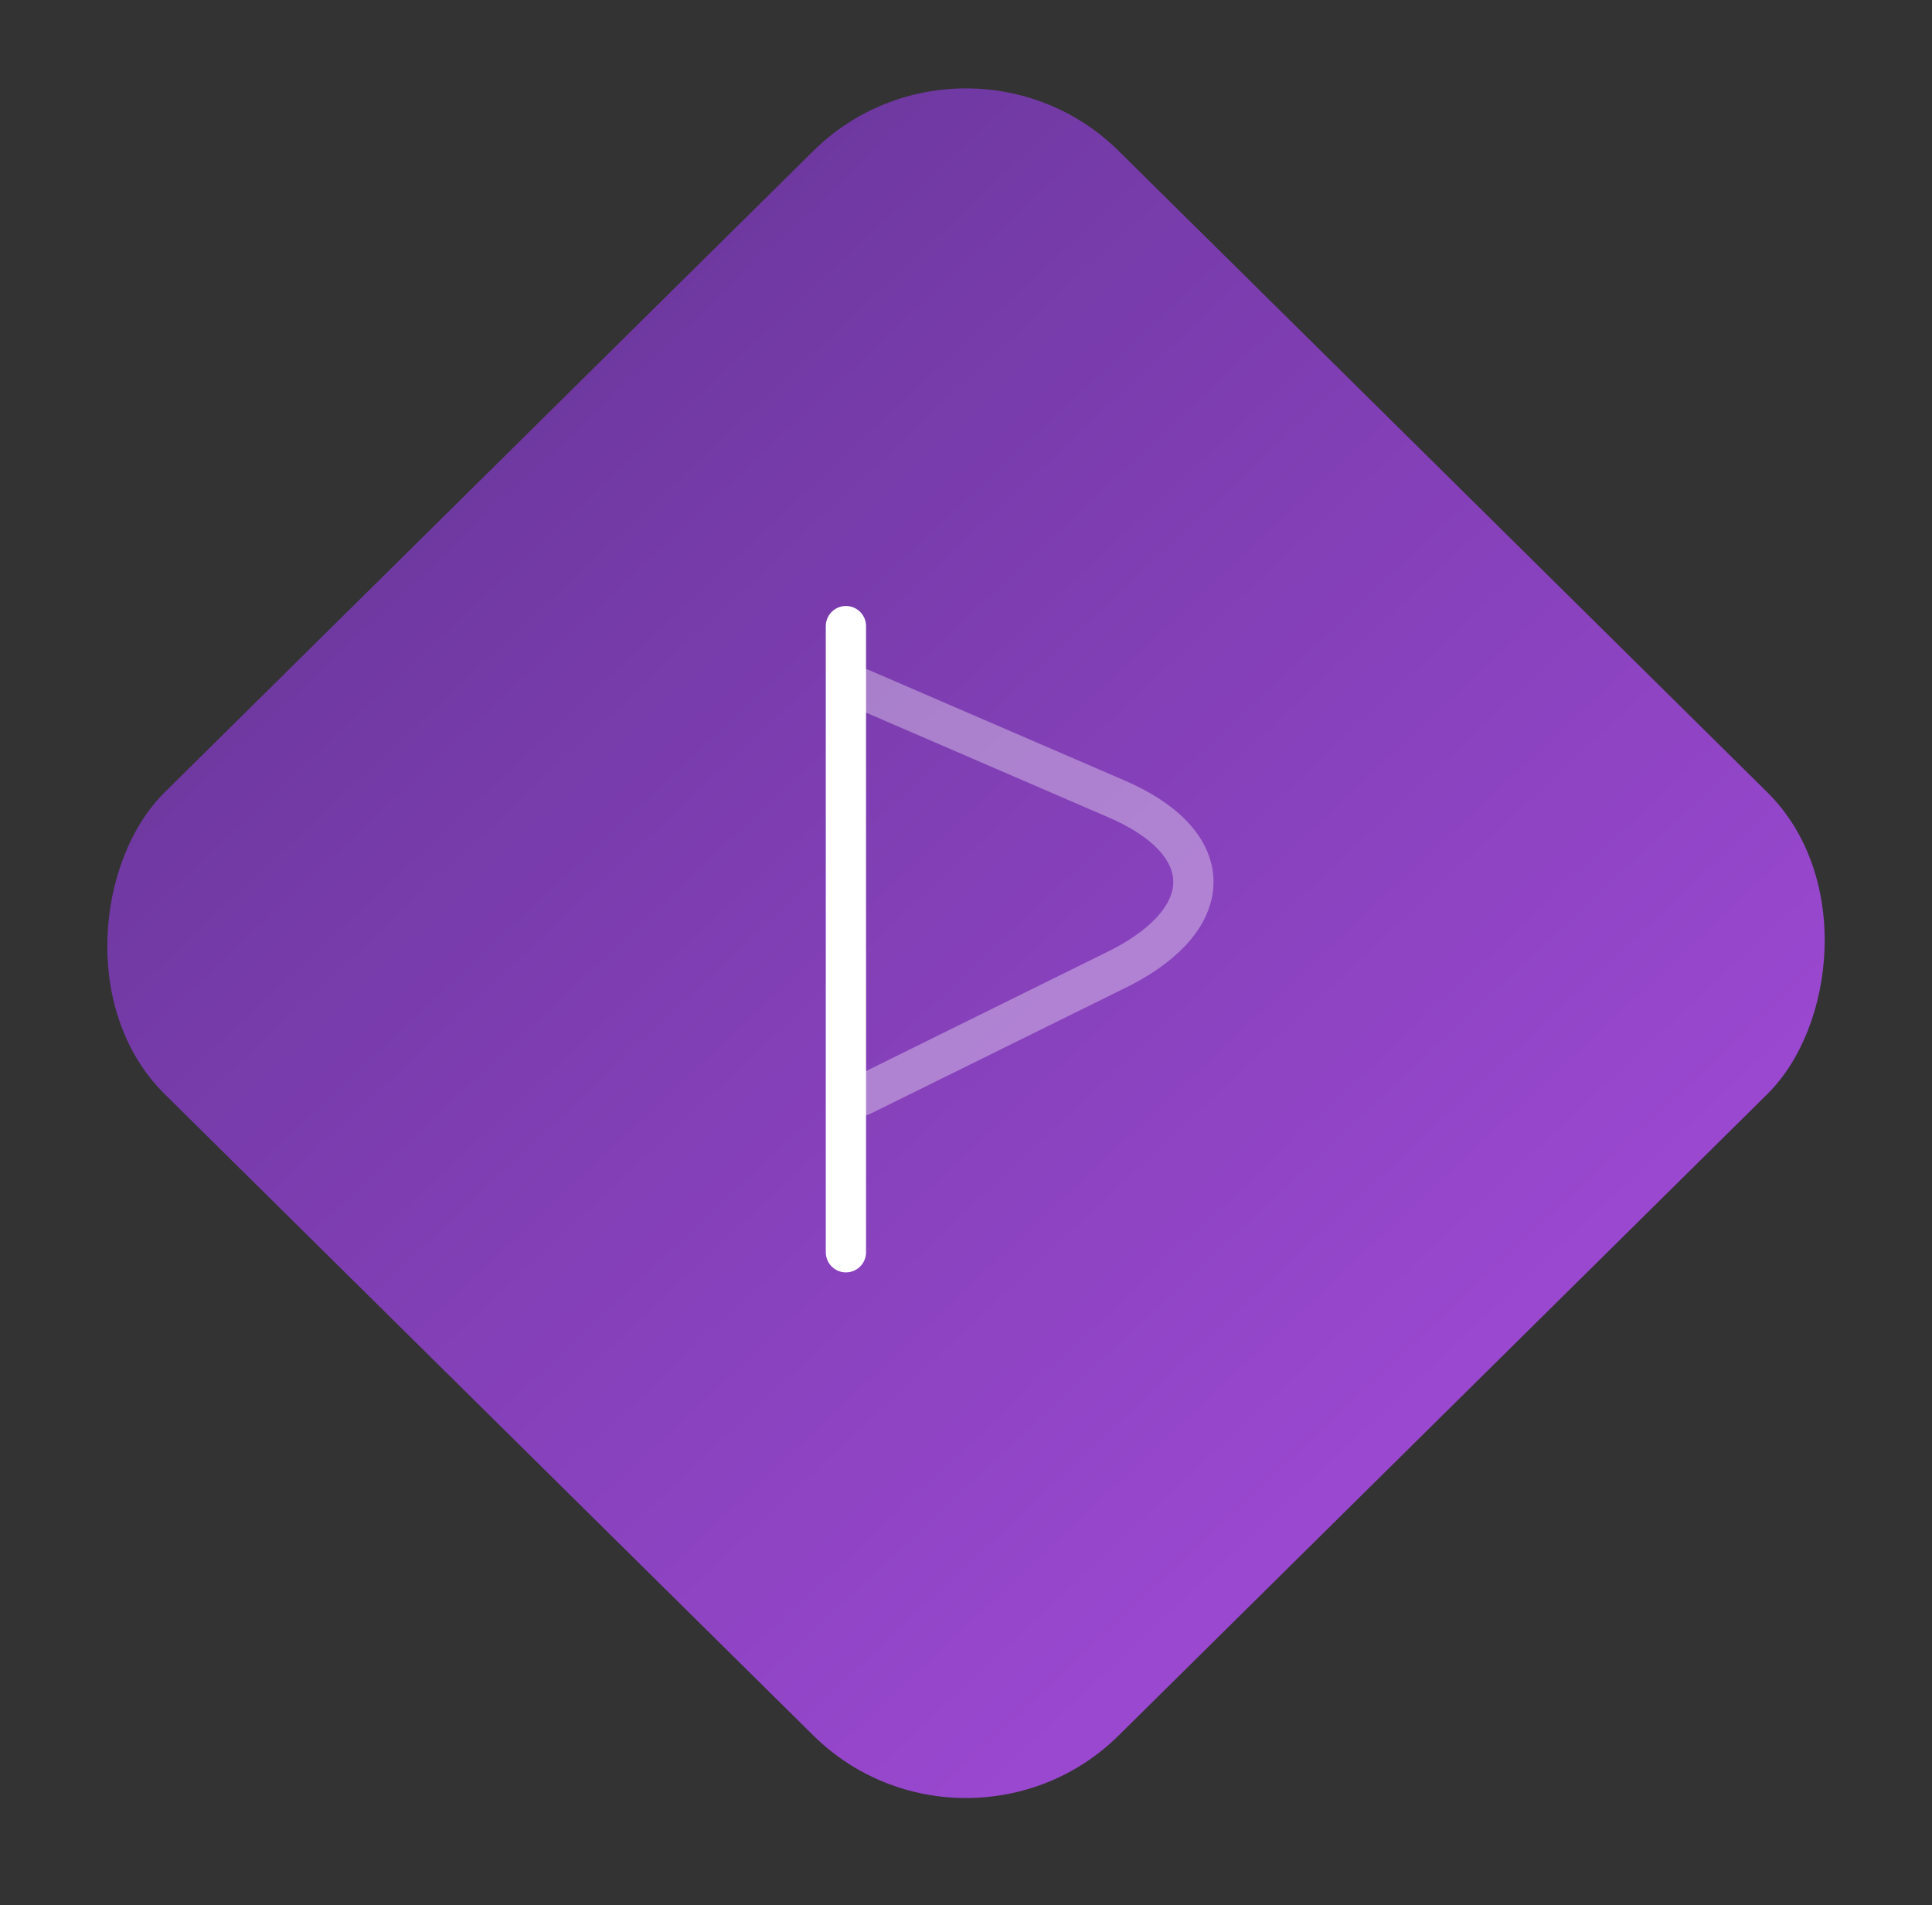 <svg width="72" height="71" viewBox="0 0 72 71" fill="none" xmlns="http://www.w3.org/2000/svg">
<rect x="0" y="0" width="72" height="71" fill="#333333" stroke="none"/>
<rect width="50" height="50" rx="8" transform="matrix(0.711 0.703 -0.711 0.703 36 0)" fill="url(#paint0_linear_1324_3170)"/>
<path d="M31.525 23.333V46.667" stroke="white" stroke-width="1.5" stroke-miterlimit="10" stroke-linecap="round" stroke-linejoin="round"/>
<path opacity="0.34" d="M32.107 25.667L41.557 29.75C45.407 31.383 45.407 34.183 41.791 36.05L32.107 40.833" stroke="white" stroke-width="1.5" stroke-miterlimit="10" stroke-linecap="round" stroke-linejoin="round"/>
<defs>
<linearGradient id="paint0_linear_1324_3170" x1="-30.556" y1="25" x2="49.946" y2="27.087" gradientUnits="userSpaceOnUse">
<stop stop-color="#552F85"/>
<stop offset="1" stop-color="#9A48D0"/>
</linearGradient>
</defs>
</svg>
